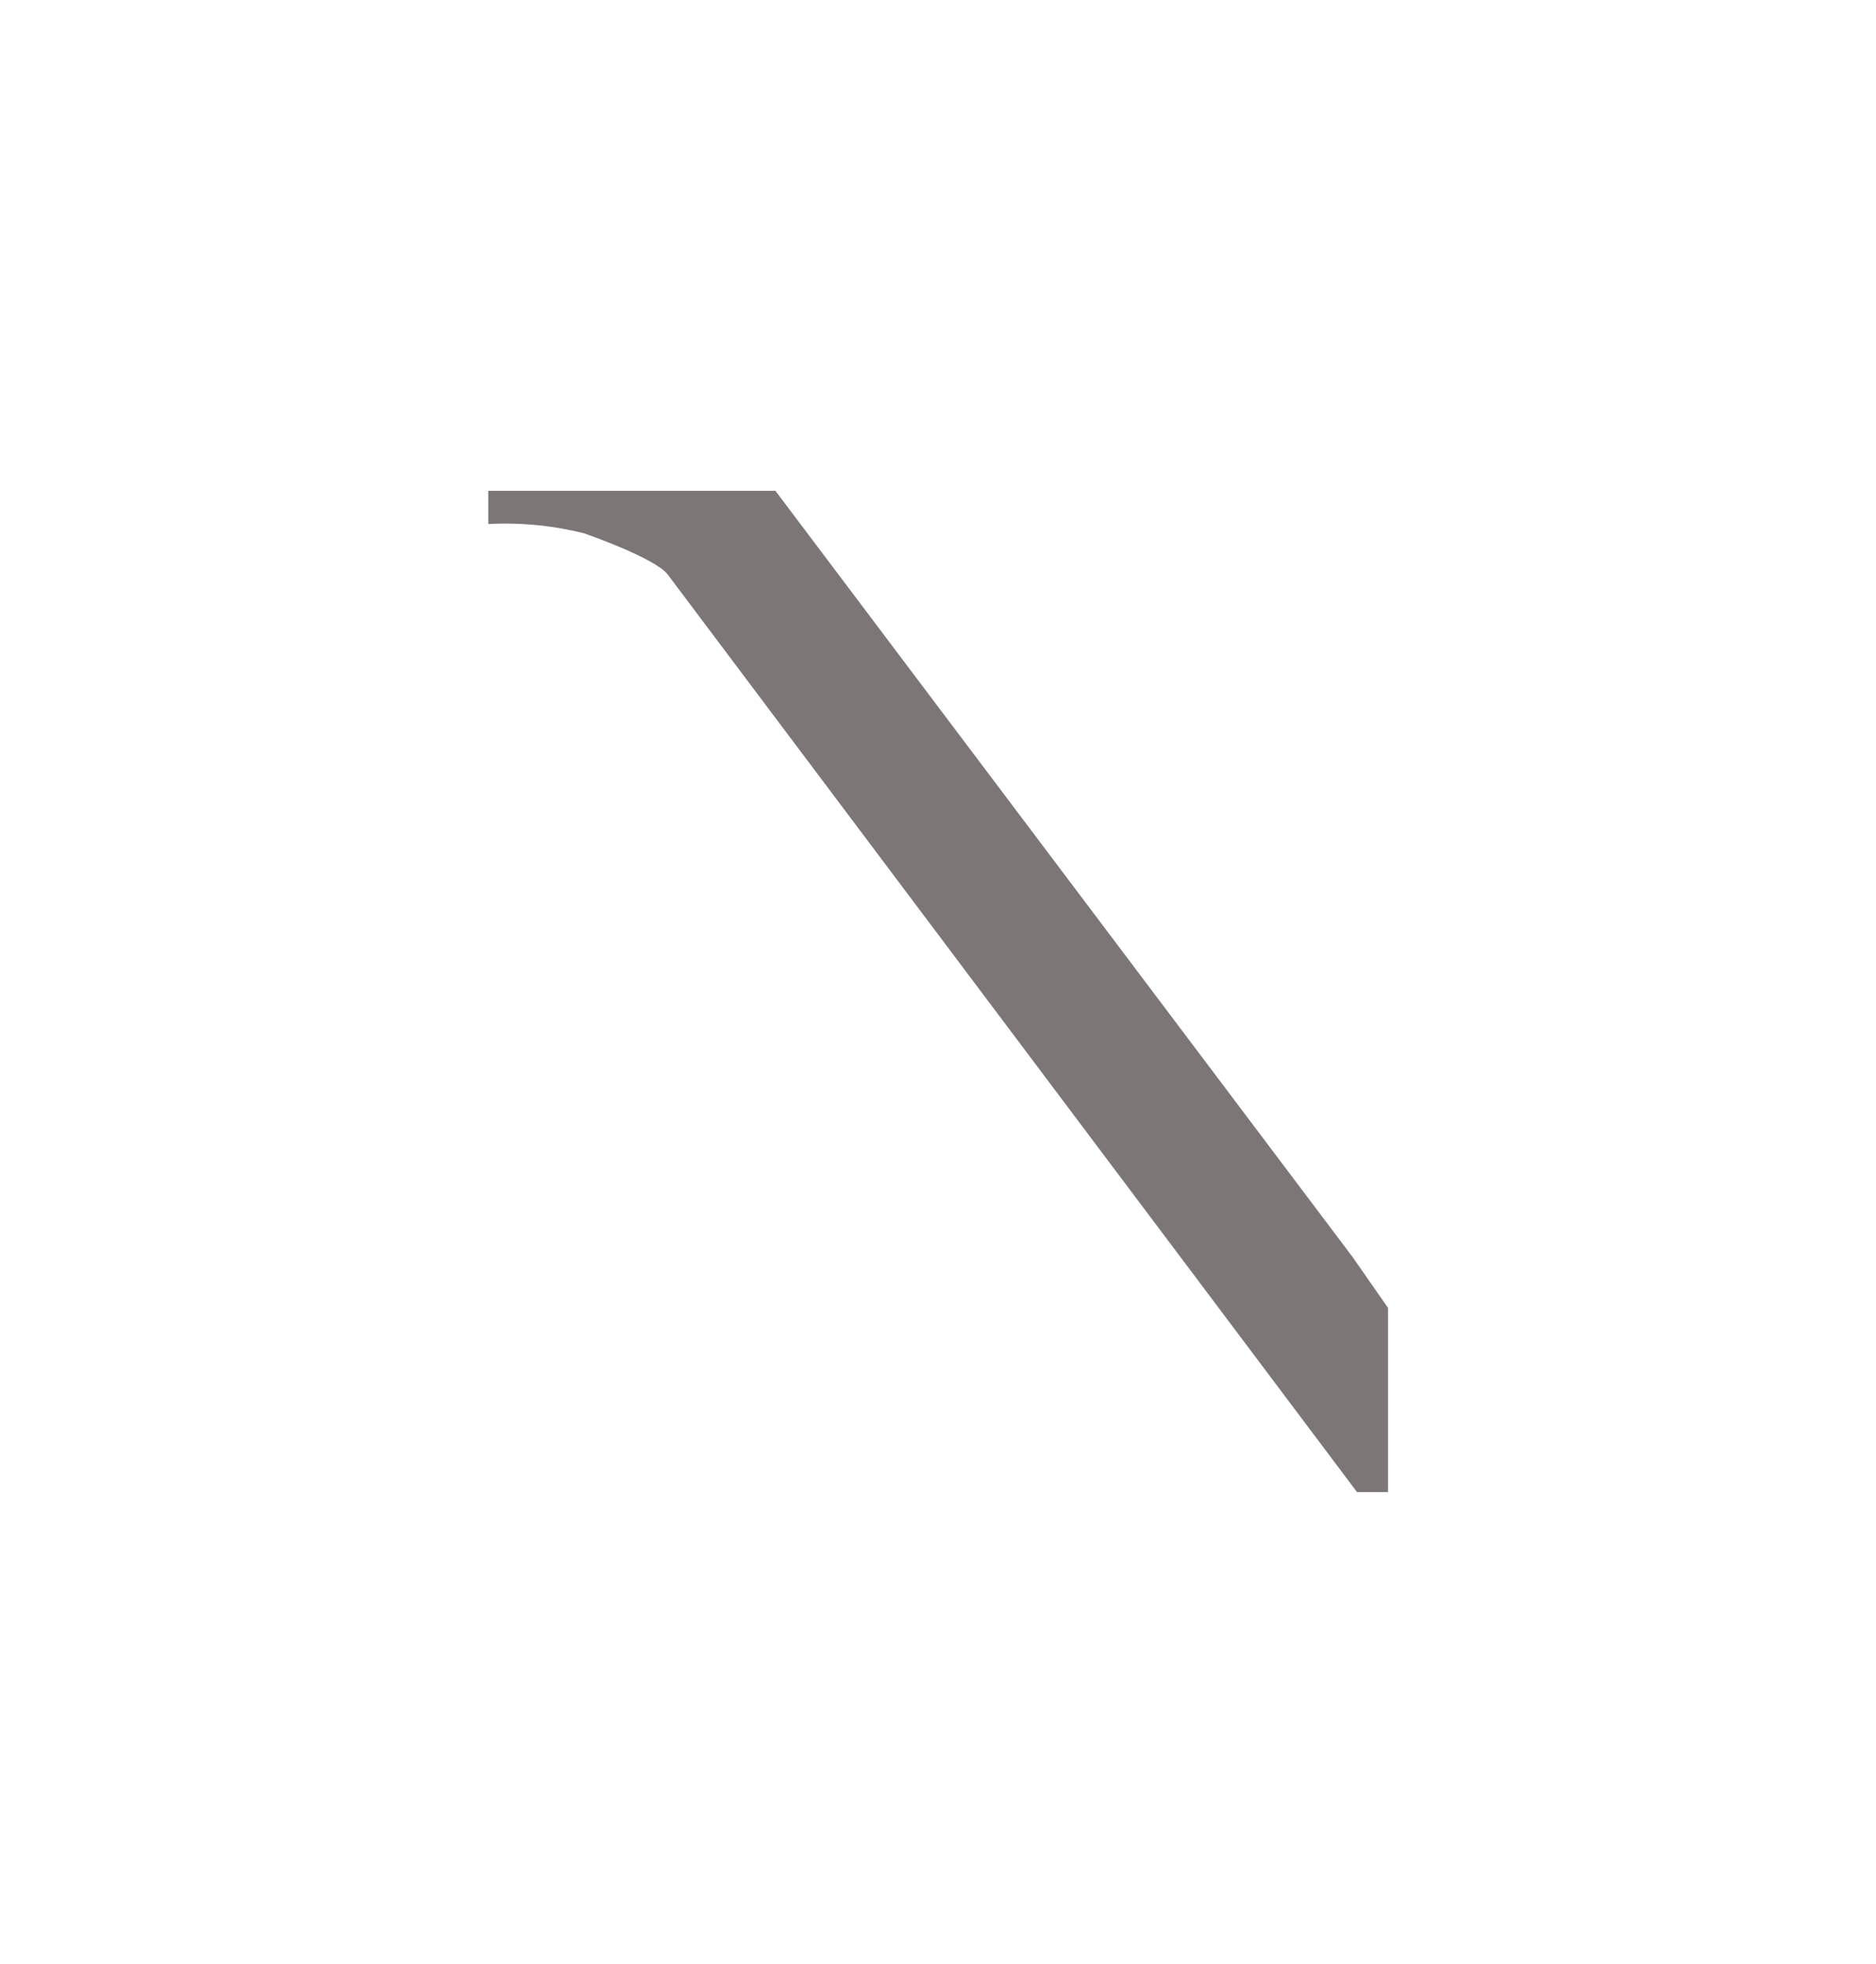 <svg xmlns="http://www.w3.org/2000/svg" width="64" height="67" viewBox="0 0 64 67" fill="none"><path d="M46.138 42.871L26.454 16.743H16.657V17.875C17.754 17.818 18.853 17.924 19.919 18.19C19.919 18.19 22.349 19.027 22.78 19.599L46.295 50.898H47.353V44.614L46.138 42.871Z" fill="#7C7776"></path></svg>
